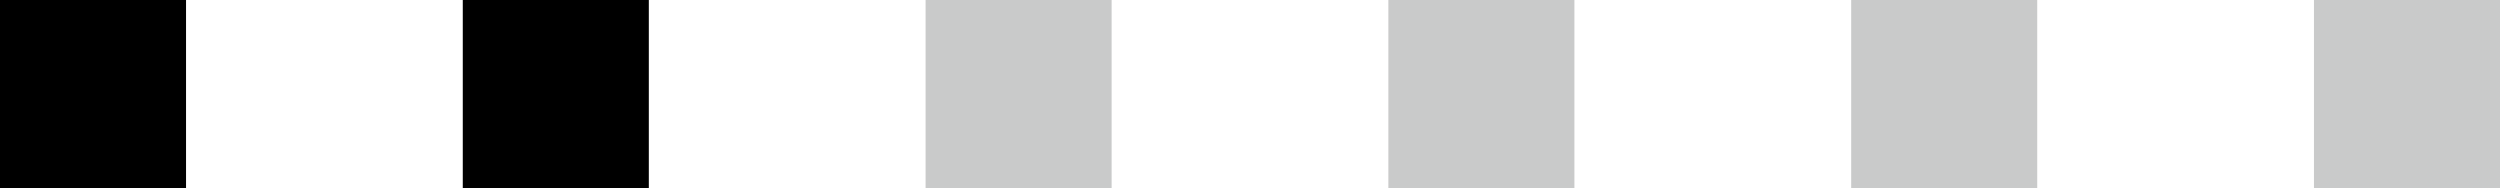 <!-- Generator: Adobe Illustrator 22.1.0, SVG Export Plug-In  -->
<svg version="1.1"
	 xmlns="http://www.w3.org/2000/svg" xmlns:xlink="http://www.w3.org/1999/xlink" xmlns:a="http://ns.adobe.com/AdobeSVGViewerExtensions/3.0/"
	 x="0px" y="0px" width="68.305px" height="5.141px" viewBox="0 0 68.305 5.141" style="enable-background:new 0 0 68.305 5.141;"
	 xml:space="preserve">
<defs>
</defs>
<g>
	<rect width="5.083" height="5.141"/>
	<rect x="12.644" width="5.083" height="5.141"/>
	<rect x="25.289" style="fill:#C9CACA;" width="5.083" height="5.141"/>
	<rect x="37.933" style="fill:#C9CACA;" width="5.083" height="5.141"/>
	<rect x="50.578" style="fill:#C9CACA;" width="5.083" height="5.141"/>
	<rect x="63.222" style="fill:#C9CACA;" width="5.083" height="5.141"/>
</g>
</svg>
